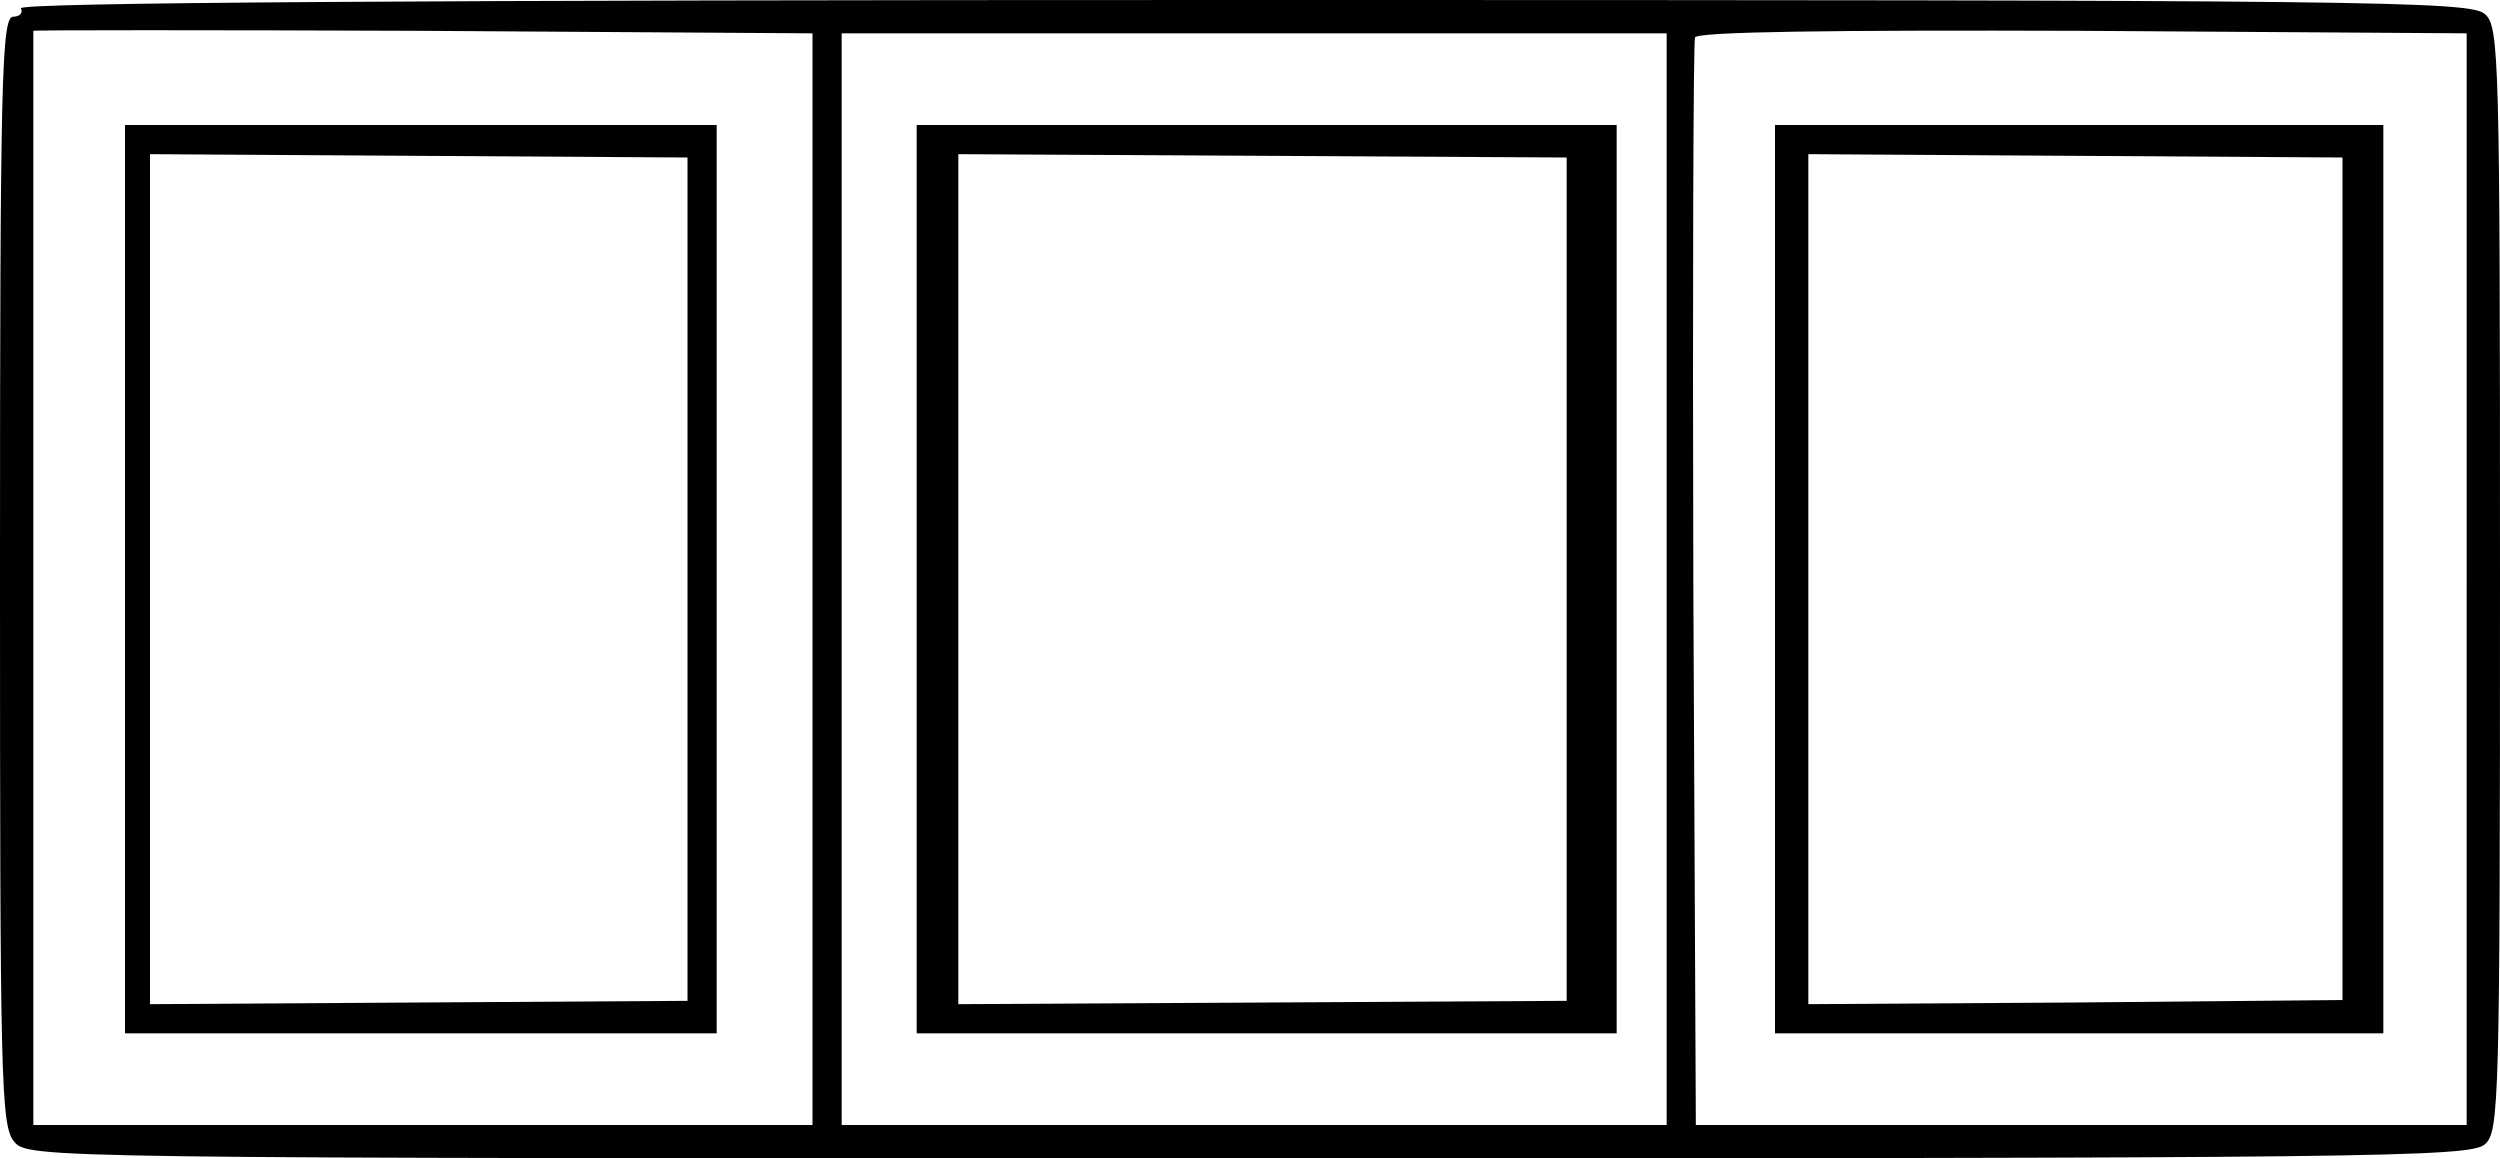 <?xml version="1.0" encoding="UTF-8" standalone="no"?> <svg xmlns="http://www.w3.org/2000/svg" version="1.0" width="300pt" height="139pt" viewBox="0 0 300 139" preserveAspectRatio="xMidYMid meet"><g transform="translate(0,139) scale(0.1,-0.1)" fill="#000000" stroke="none"><path d="M25 1380 c3 -5 -1 -10 -9 -10 -14 0 -16 -69 -16 -665 0 -613 1 -666 17 -685 17 -20 29 -20 1482 -20 1349 0 1466 1 1483 17 17 15 18 49 18 678 0 629 -1 663 -18 678 -17 16 -135 17 -1491 17 -979 0 -1470 -3 -1466 -10z m950 -685 l0 -655 -468 0 -467 0 0 655 c0 360 0 656 0 658 0 1 210 1 467 0 l468 -3 0 -655z m1985 0 l0 -655 -462 0 -463 0 -3 647 c-1 357 0 653 2 658 2 7 164 9 465 8 l461 -3 0 -655z m-960 0 l0 -655 -495 0 -495 0 0 655 0 655 495 0 495 0 0 -655z"></path><path d="M150 695 l0 -545 355 0 355 0 0 545 0 545 -355 0 -355 0 0 -545z m675 0 l0 -506 -323 -2 -322 -2 0 510 0 510 322 -2 323 -2 0 -506z"></path><path d="M2130 695 l0 -545 365 0 365 0 0 545 0 545 -365 0 -365 0 0 -545z m681 0 l0 -505 -321 -3 -320 -2 0 510 0 510 320 -2 321 -2 0 -506z"></path><path d="M1100 695 l0 -545 420 0 420 0 0 545 0 545 -420 0 -420 0 0 -545z m780 0 l0 -506 -365 -2 -365 -2 0 510 0 510 365 -2 365 -2 0 -506z"></path></g></svg> 